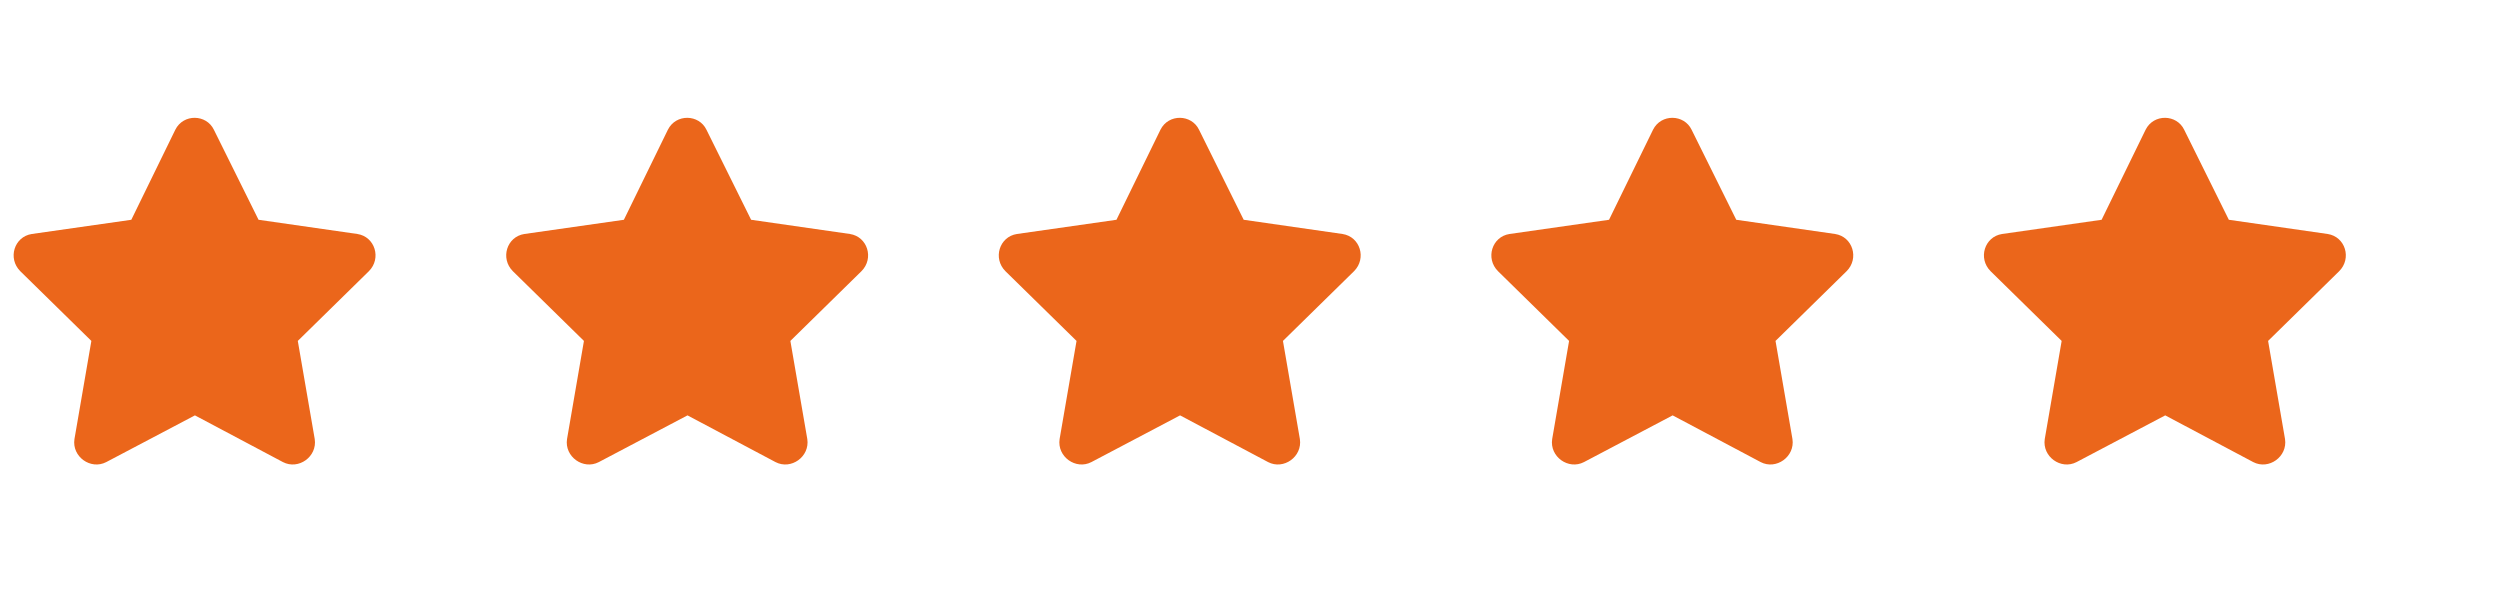 <svg fill="none" height="24" viewbox="0 0 101 24" width="101" xmlns="http://www.w3.org/2000/svg">
    <path d="M7.082 5.242C7.41 4.586 8.34 4.613 8.641 5.242L10.445 8.879L14.438 9.453C15.148 9.562 15.422 10.438 14.902 10.957L12.031 13.773L12.715 17.738C12.824 18.449 12.059 18.996 11.43 18.668L7.875 16.781L4.293 18.668C3.664 18.996 2.898 18.449 3.008 17.738L3.691 13.773L0.82 10.957C0.301 10.438 0.574 9.562 1.285 9.453L5.305 8.879L7.082 5.242Z" fill="#EB661B">
    </path>
    <path d="M26.982 5.242C27.31 4.586 28.24 4.613 28.541 5.242L30.345 8.879L34.337 9.453C35.048 9.562 35.322 10.438 34.802 10.957L31.931 13.773L32.615 17.738C32.724 18.449 31.959 18.996 31.33 18.668L27.775 16.781L24.193 18.668C23.564 18.996 22.798 18.449 22.908 17.738L23.591 13.773L20.72 10.957C20.201 10.438 20.474 9.562 21.185 9.453L25.205 8.879L26.982 5.242Z" fill="#EB661B">
    </path>
    <path d="M46.882 5.242C47.21 4.586 48.14 4.613 48.441 5.242L50.245 8.879L54.237 9.453C54.949 9.562 55.222 10.438 54.702 10.957L51.831 13.773L52.515 17.738C52.624 18.449 51.859 18.996 51.23 18.668L47.675 16.781L44.093 18.668C43.464 18.996 42.699 18.449 42.808 17.738L43.492 13.773L40.62 10.957C40.101 10.438 40.374 9.562 41.085 9.453L45.105 8.879L46.882 5.242Z" fill="#EB661B">
    </path>
    <path d="M66.782 5.242C67.11 4.586 68.04 4.613 68.341 5.242L70.145 8.879L74.138 9.453C74.848 9.562 75.122 10.438 74.602 10.957L71.731 13.773L72.415 17.738C72.524 18.449 71.758 18.996 71.13 18.668L67.575 16.781L63.993 18.668C63.364 18.996 62.598 18.449 62.708 17.738L63.391 13.773L60.52 10.957C60.001 10.438 60.274 9.562 60.985 9.453L65.005 8.879L66.782 5.242Z" fill="#EB661B">
    </path>
    <path d="M86.682 5.242C87.01 4.586 87.94 4.613 88.241 5.242L90.045 8.879L94.038 9.453C94.749 9.562 95.022 10.438 94.502 10.957L91.631 13.773L92.315 17.738C92.424 18.449 91.659 18.996 91.03 18.668L87.475 16.781L83.893 18.668C83.264 18.996 82.499 18.449 82.608 17.738L83.291 13.773L80.42 10.957C79.901 10.438 80.174 9.562 80.885 9.453L84.905 8.879L86.682 5.242Z" fill="#EB661B">
    </path>
</svg>
